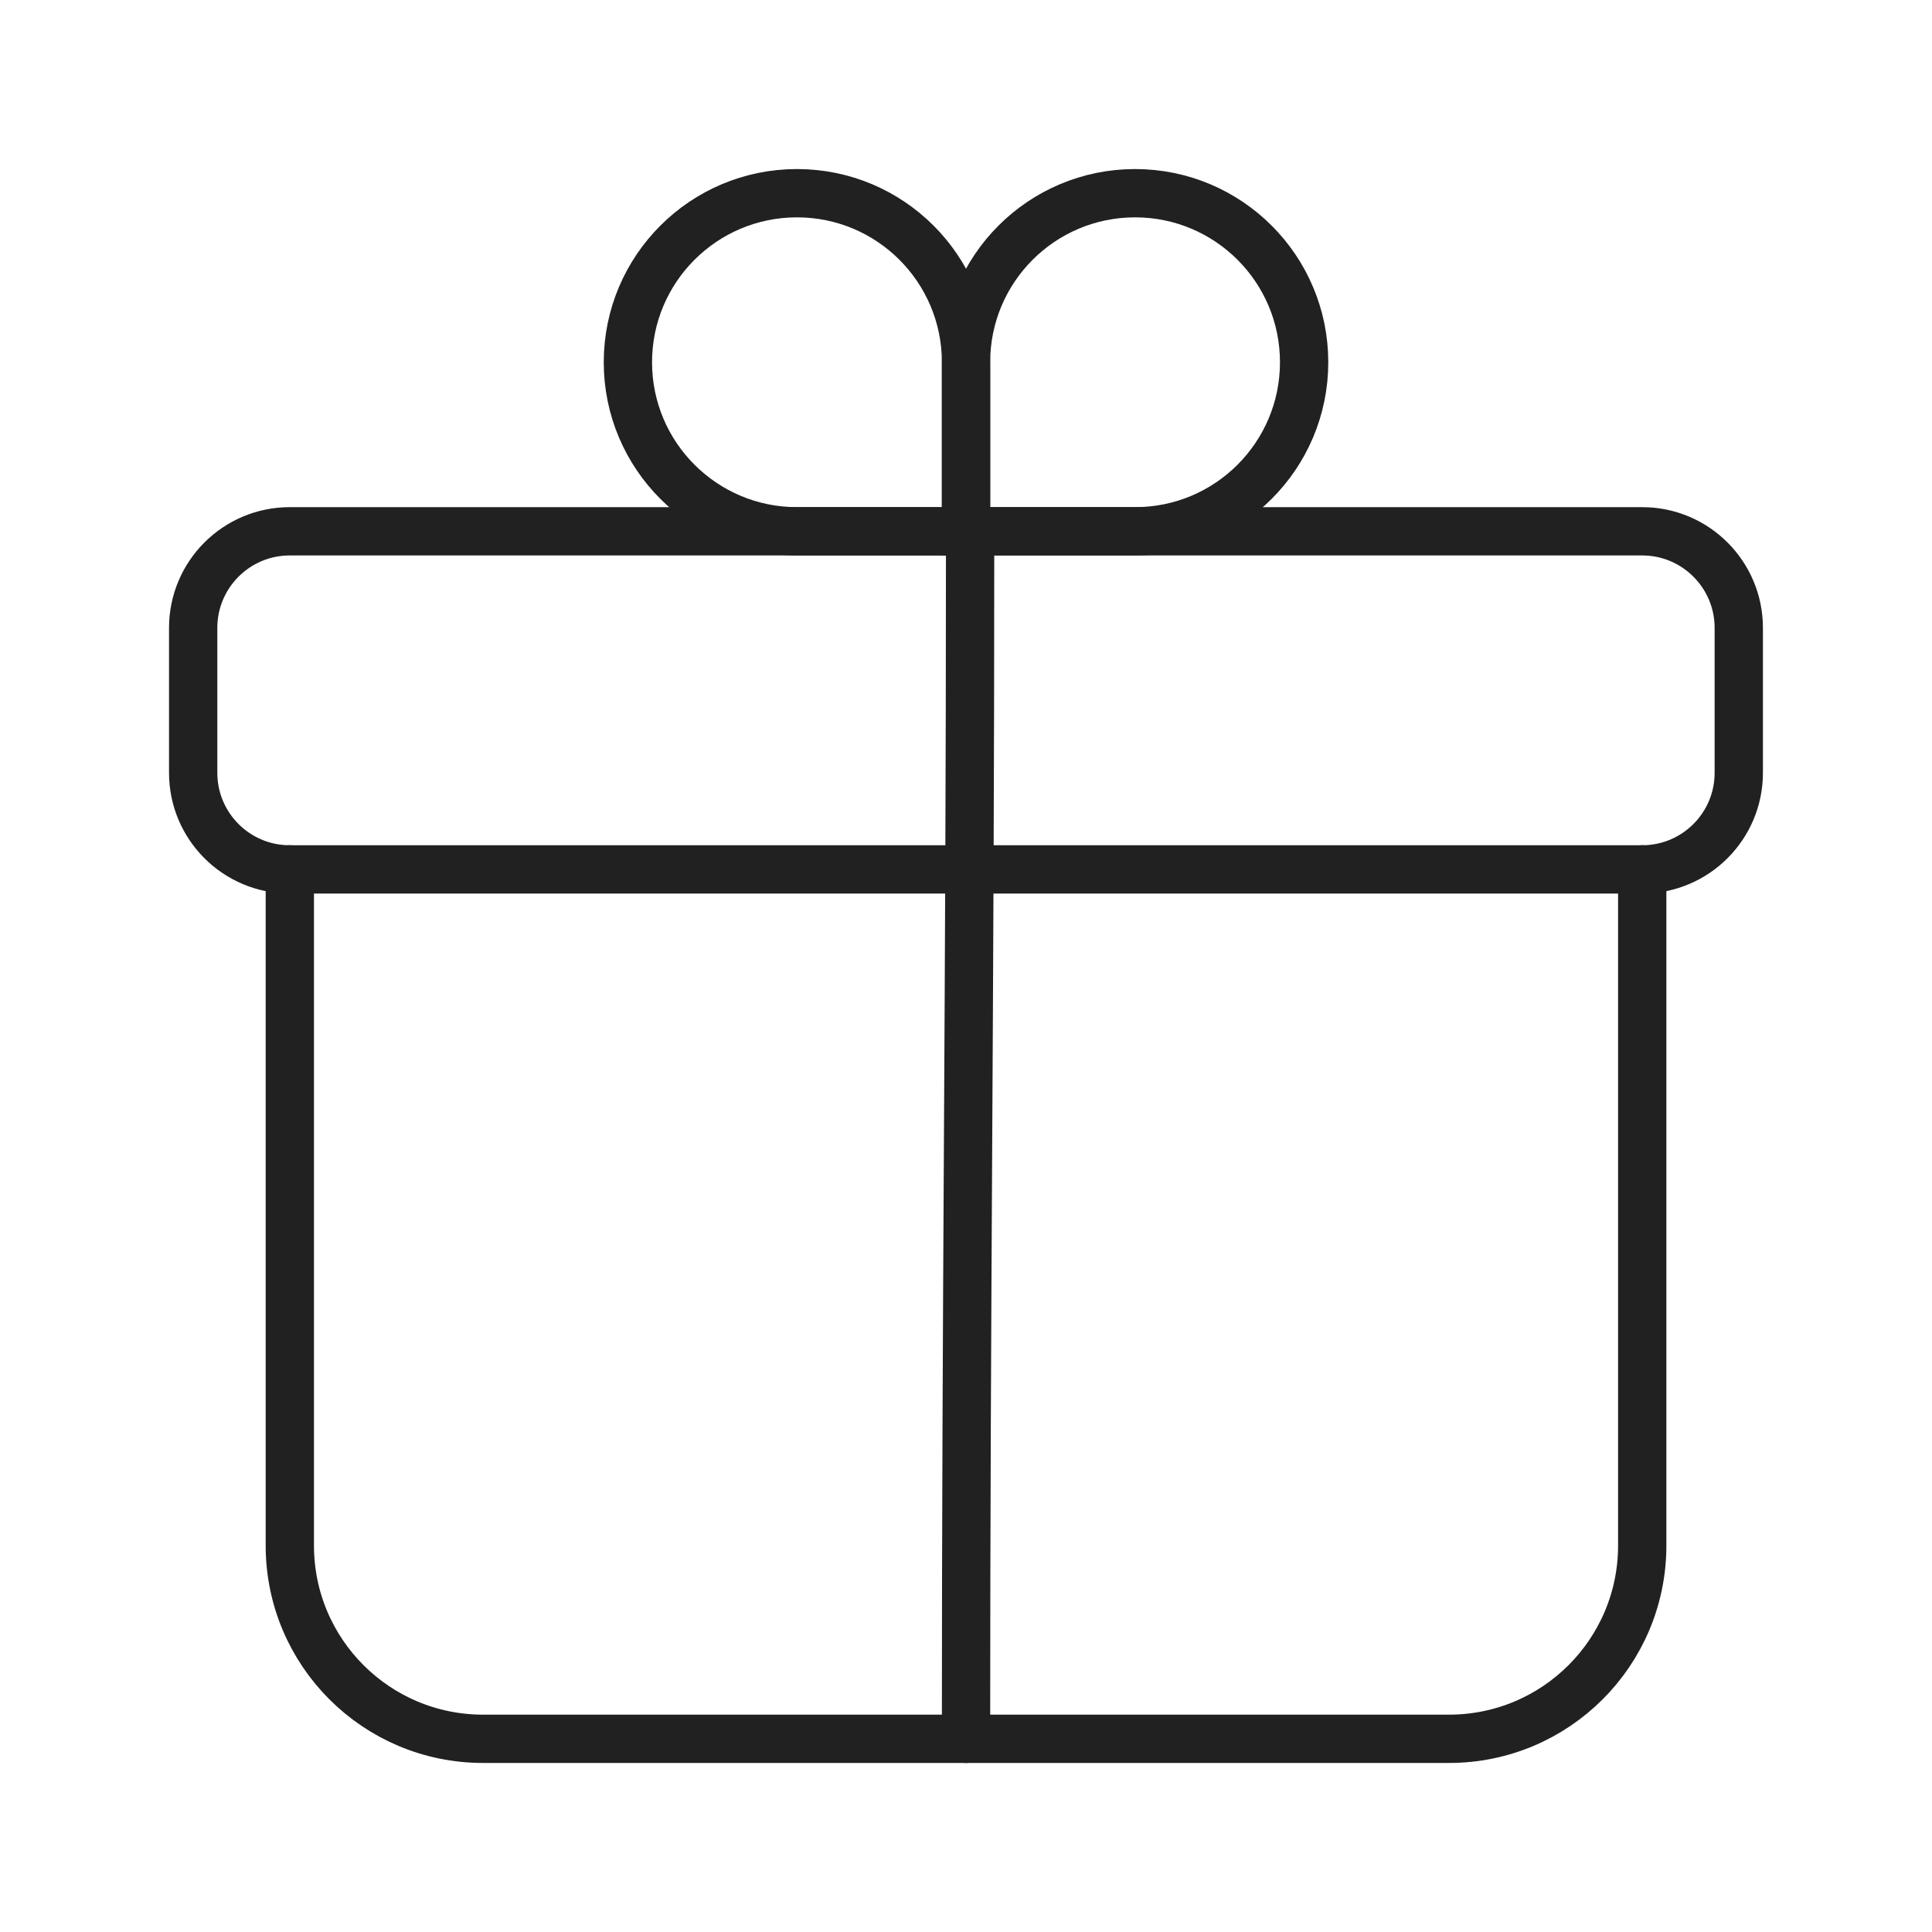 <svg width="80" height="80" viewBox="0 0 80 80" fill="none" xmlns="http://www.w3.org/2000/svg">
<path d="M12.001 36V64C12.001 68.418 15.582 72 20 72H60.001C64.419 72 68.001 68.418 68.001 64V36" stroke="#212121" stroke-width="2" stroke-linecap="round"/>
<path d="M7.999 26C7.999 23.791 9.789 22 11.998 22H67.999C70.208 22 71.999 23.791 71.999 26V32C71.999 34.209 70.208 36 67.999 36H11.998C9.789 36 7.999 34.209 7.999 32V26Z" stroke="#212121" stroke-width="2" stroke-linecap="round"/>
<path d="M26 15C26 11.134 29.134 8 33.001 8V8C36.867 8 40.001 11.134 40.001 15V22H33.001C29.134 22 26 18.866 26 15V15Z" stroke="#212121" stroke-width="2" stroke-linecap="round"/>
<path d="M54.001 15C54.001 11.134 50.867 8 47.001 8V8C43.135 8 40.001 11.134 40.001 15V22H47.001C50.867 22 54.001 18.866 54.001 15V15Z" stroke="#212121" stroke-width="2" stroke-linecap="round"/>
<path d="M40.17 22.628C40.17 41.128 40.001 53.5 40.001 72" stroke="#212121" stroke-width="2" stroke-linecap="round"/>
</svg>
